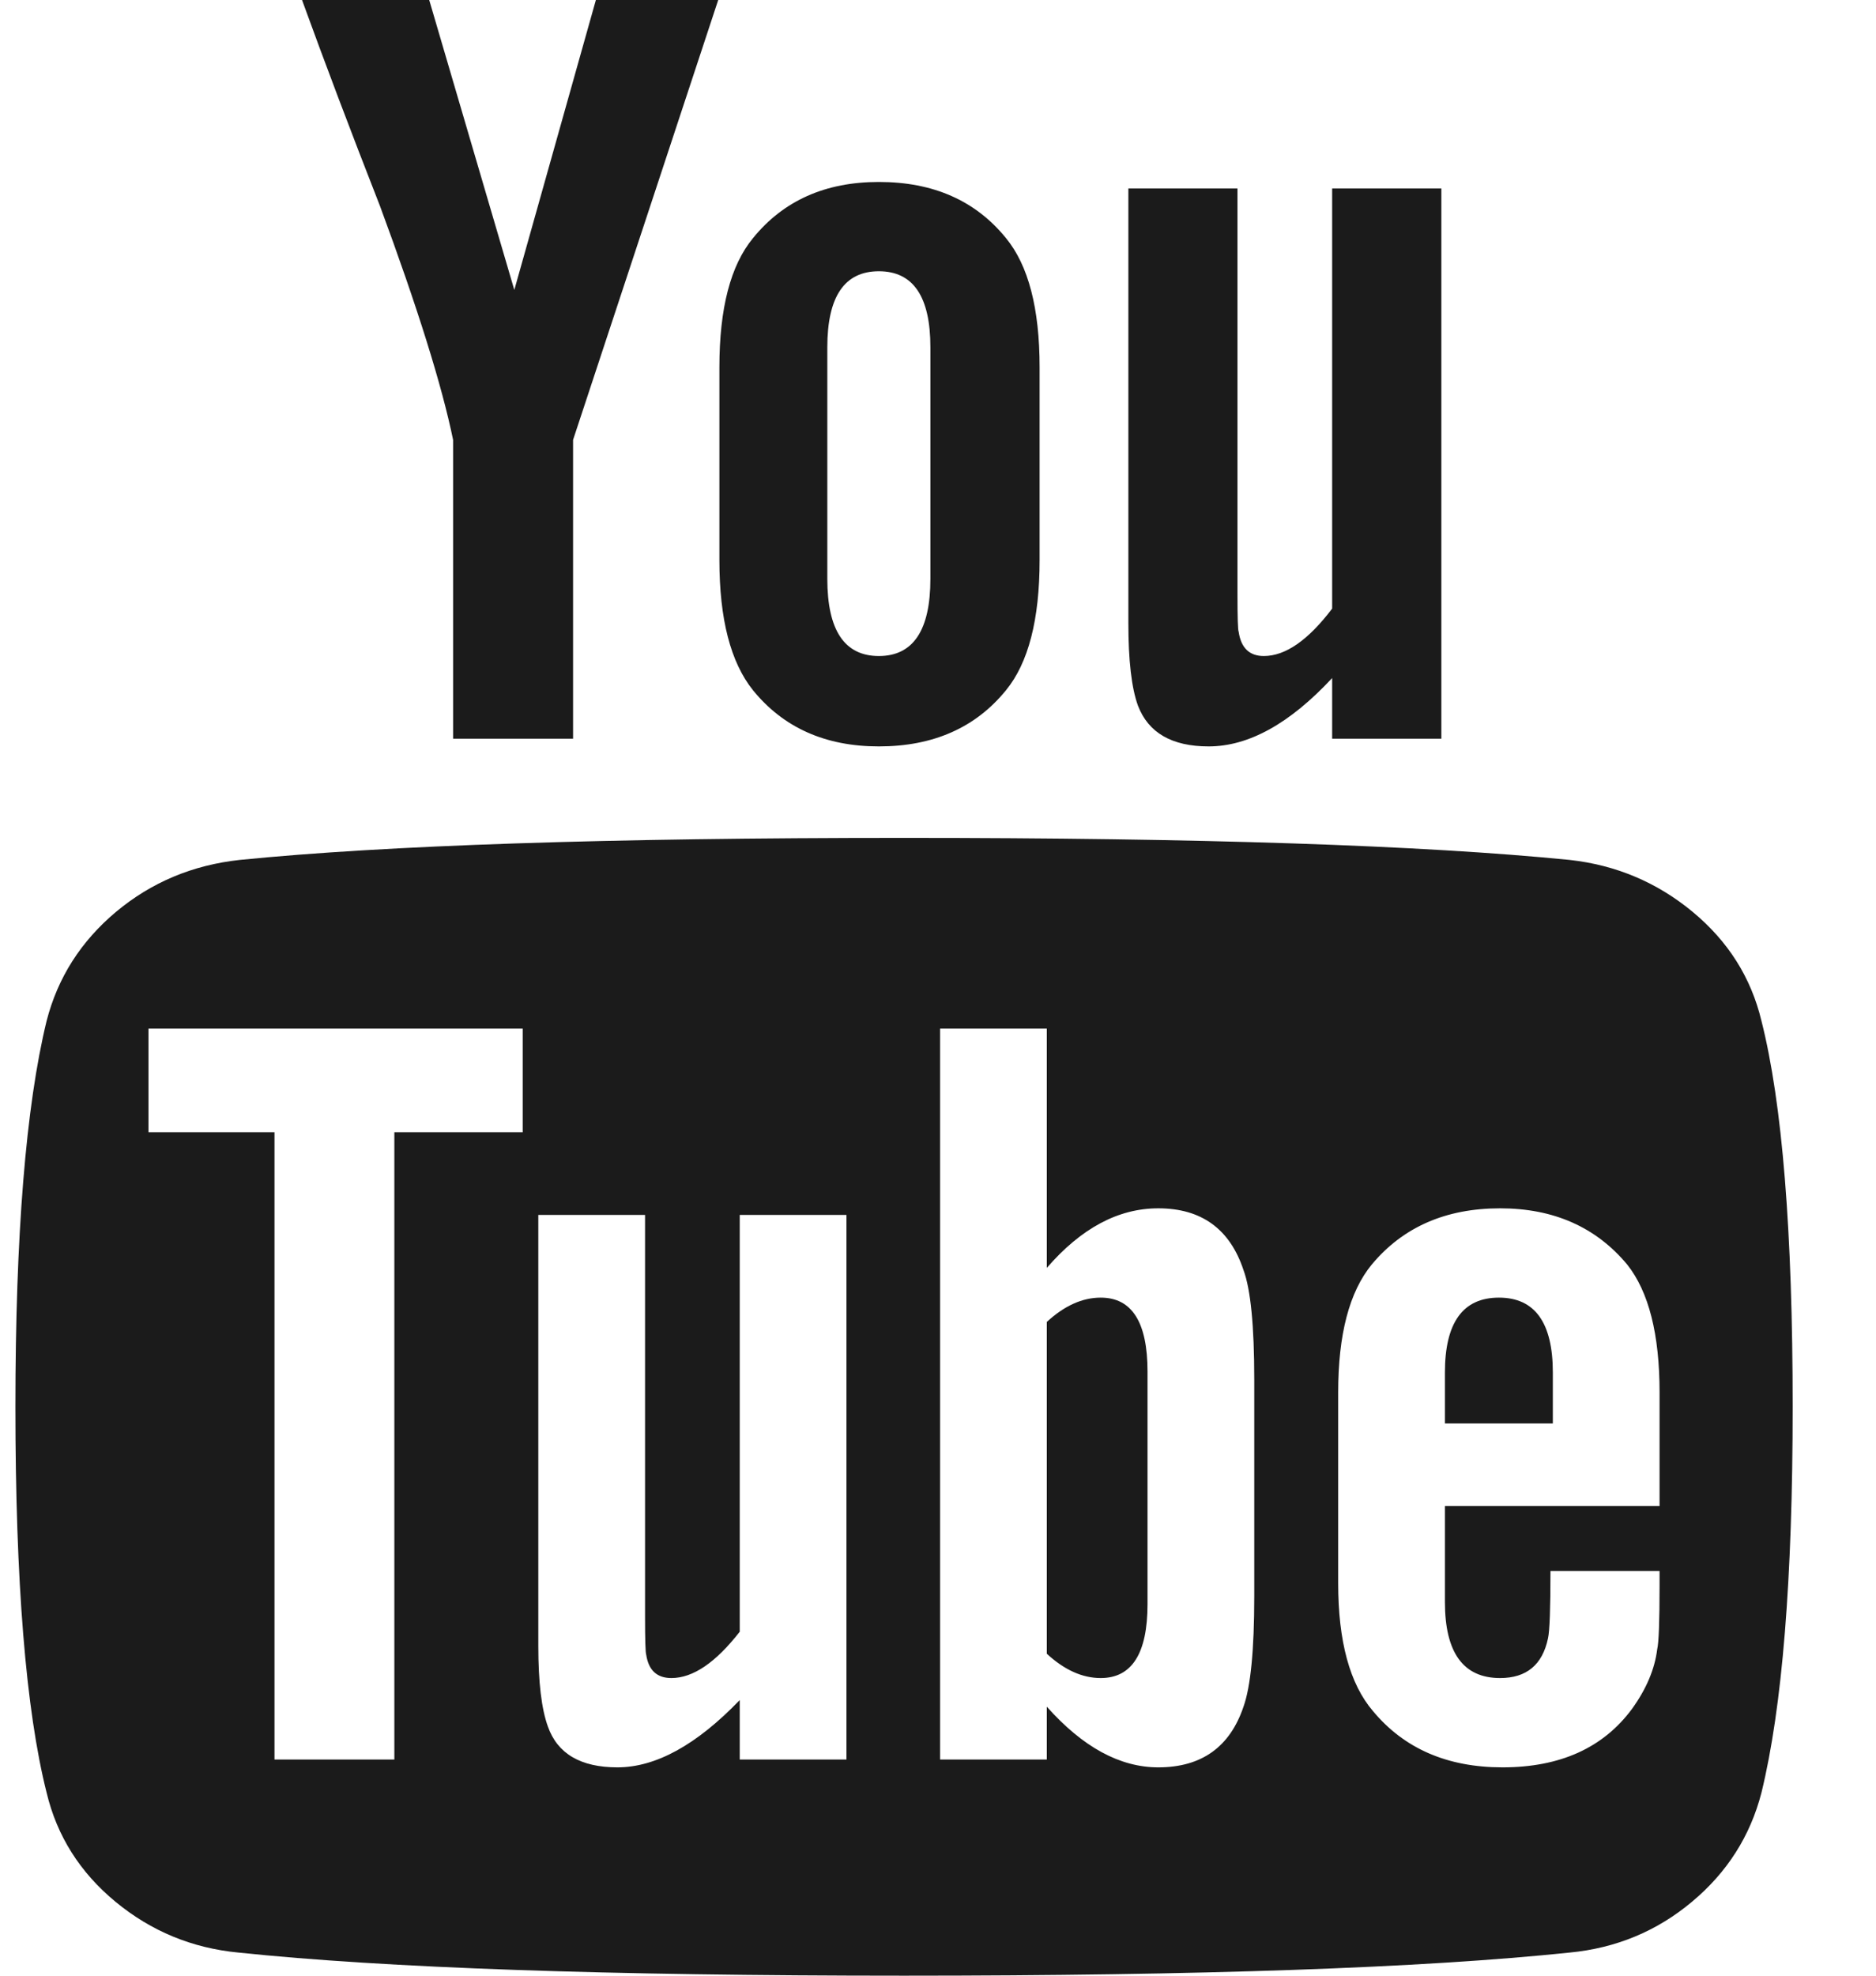 <?xml version="1.0" encoding="UTF-8"?> <svg xmlns="http://www.w3.org/2000/svg" width="19" height="20" viewBox="0 0 19 20" fill="none"><path d="M11.622 13.884V16.239C11.622 16.737 11.464 16.987 11.148 16.987C10.962 16.987 10.78 16.905 10.602 16.741V13.382C10.78 13.218 10.962 13.136 11.148 13.136C11.464 13.136 11.622 13.385 11.622 13.884ZM15.727 13.895V14.409H14.634V13.895C14.634 13.389 14.816 13.136 15.181 13.136C15.545 13.136 15.727 13.389 15.727 13.895ZM3.994 11.462H5.294V10.413H1.504V11.462H2.78V17.812H3.994V11.462ZM7.492 17.812H8.573V12.299H7.492V16.518C7.249 16.83 7.019 16.987 6.8 16.987C6.654 16.987 6.569 16.909 6.545 16.752C6.537 16.73 6.533 16.6 6.533 16.362V12.299H5.452V16.663C5.452 17.027 5.484 17.299 5.549 17.478C5.646 17.753 5.881 17.891 6.253 17.891C6.642 17.891 7.055 17.664 7.492 17.21V17.812ZM12.703 16.161V13.962C12.703 13.419 12.666 13.051 12.594 12.857C12.456 12.441 12.168 12.232 11.731 12.232C11.326 12.232 10.95 12.433 10.602 12.835V10.413H9.521V17.812H10.602V17.277C10.966 17.686 11.342 17.891 11.731 17.891C12.168 17.891 12.456 17.686 12.594 17.277C12.666 17.076 12.703 16.704 12.703 16.161ZM16.808 16.049V15.904H15.703C15.703 16.284 15.695 16.51 15.678 16.585C15.622 16.853 15.46 16.987 15.193 16.987C14.82 16.987 14.634 16.73 14.634 16.216V15.245H16.808V14.096C16.808 13.508 16.699 13.077 16.48 12.801C16.164 12.422 15.735 12.232 15.193 12.232C14.642 12.232 14.209 12.422 13.893 12.801C13.666 13.077 13.553 13.508 13.553 14.096V16.027C13.553 16.615 13.67 17.046 13.905 17.321C14.221 17.701 14.658 17.891 15.217 17.891C15.8 17.891 16.237 17.694 16.529 17.299C16.674 17.098 16.759 16.897 16.784 16.696C16.8 16.63 16.808 16.414 16.808 16.049ZM9.423 5.859V3.516C9.423 3.002 9.249 2.746 8.901 2.746C8.553 2.746 8.379 3.002 8.379 3.516V5.859C8.379 6.38 8.553 6.641 8.901 6.641C9.249 6.641 9.423 6.38 9.423 5.859ZM18.156 14.241C18.156 15.982 18.051 17.284 17.84 18.147C17.727 18.586 17.492 18.955 17.136 19.252C16.78 19.55 16.367 19.721 15.897 19.766C14.407 19.922 12.16 20 9.156 20C6.152 20 3.905 19.922 2.415 19.766C1.946 19.721 1.531 19.55 1.17 19.252C0.81 18.955 0.577 18.586 0.472 18.147C0.262 17.314 0.156 16.012 0.156 14.241C0.156 12.5 0.262 11.198 0.472 10.335C0.585 9.896 0.82 9.528 1.176 9.23C1.533 8.932 1.95 8.757 2.428 8.705C3.909 8.557 6.152 8.482 9.156 8.482C12.16 8.482 14.407 8.557 15.897 8.705C16.367 8.757 16.782 8.932 17.142 9.23C17.502 9.528 17.735 9.896 17.84 10.335C18.051 11.168 18.156 12.47 18.156 14.241ZM6.035 0H7.274L5.804 4.453V7.478H4.589V4.453C4.476 3.903 4.229 3.114 3.849 2.087C3.549 1.321 3.286 0.625 3.059 0H4.347L5.209 2.935L6.035 0ZM10.529 3.717V5.67C10.529 6.272 10.415 6.711 10.189 6.987C9.881 7.366 9.452 7.556 8.901 7.556C8.359 7.556 7.934 7.366 7.626 6.987C7.399 6.704 7.286 6.265 7.286 5.67V3.717C7.286 3.121 7.399 2.686 7.626 2.411C7.934 2.031 8.359 1.842 8.901 1.842C9.452 1.842 9.881 2.031 10.189 2.411C10.415 2.686 10.529 3.121 10.529 3.717ZM14.598 1.908V7.478H13.492V6.864C13.063 7.325 12.646 7.556 12.241 7.556C11.869 7.556 11.63 7.418 11.525 7.143C11.46 6.964 11.428 6.685 11.428 6.306V1.908H12.533V6.004C12.533 6.25 12.537 6.38 12.545 6.395C12.569 6.559 12.654 6.641 12.8 6.641C13.019 6.641 13.249 6.481 13.492 6.161V1.908H14.598Z" fill="#1B1B1B"></path></svg> 